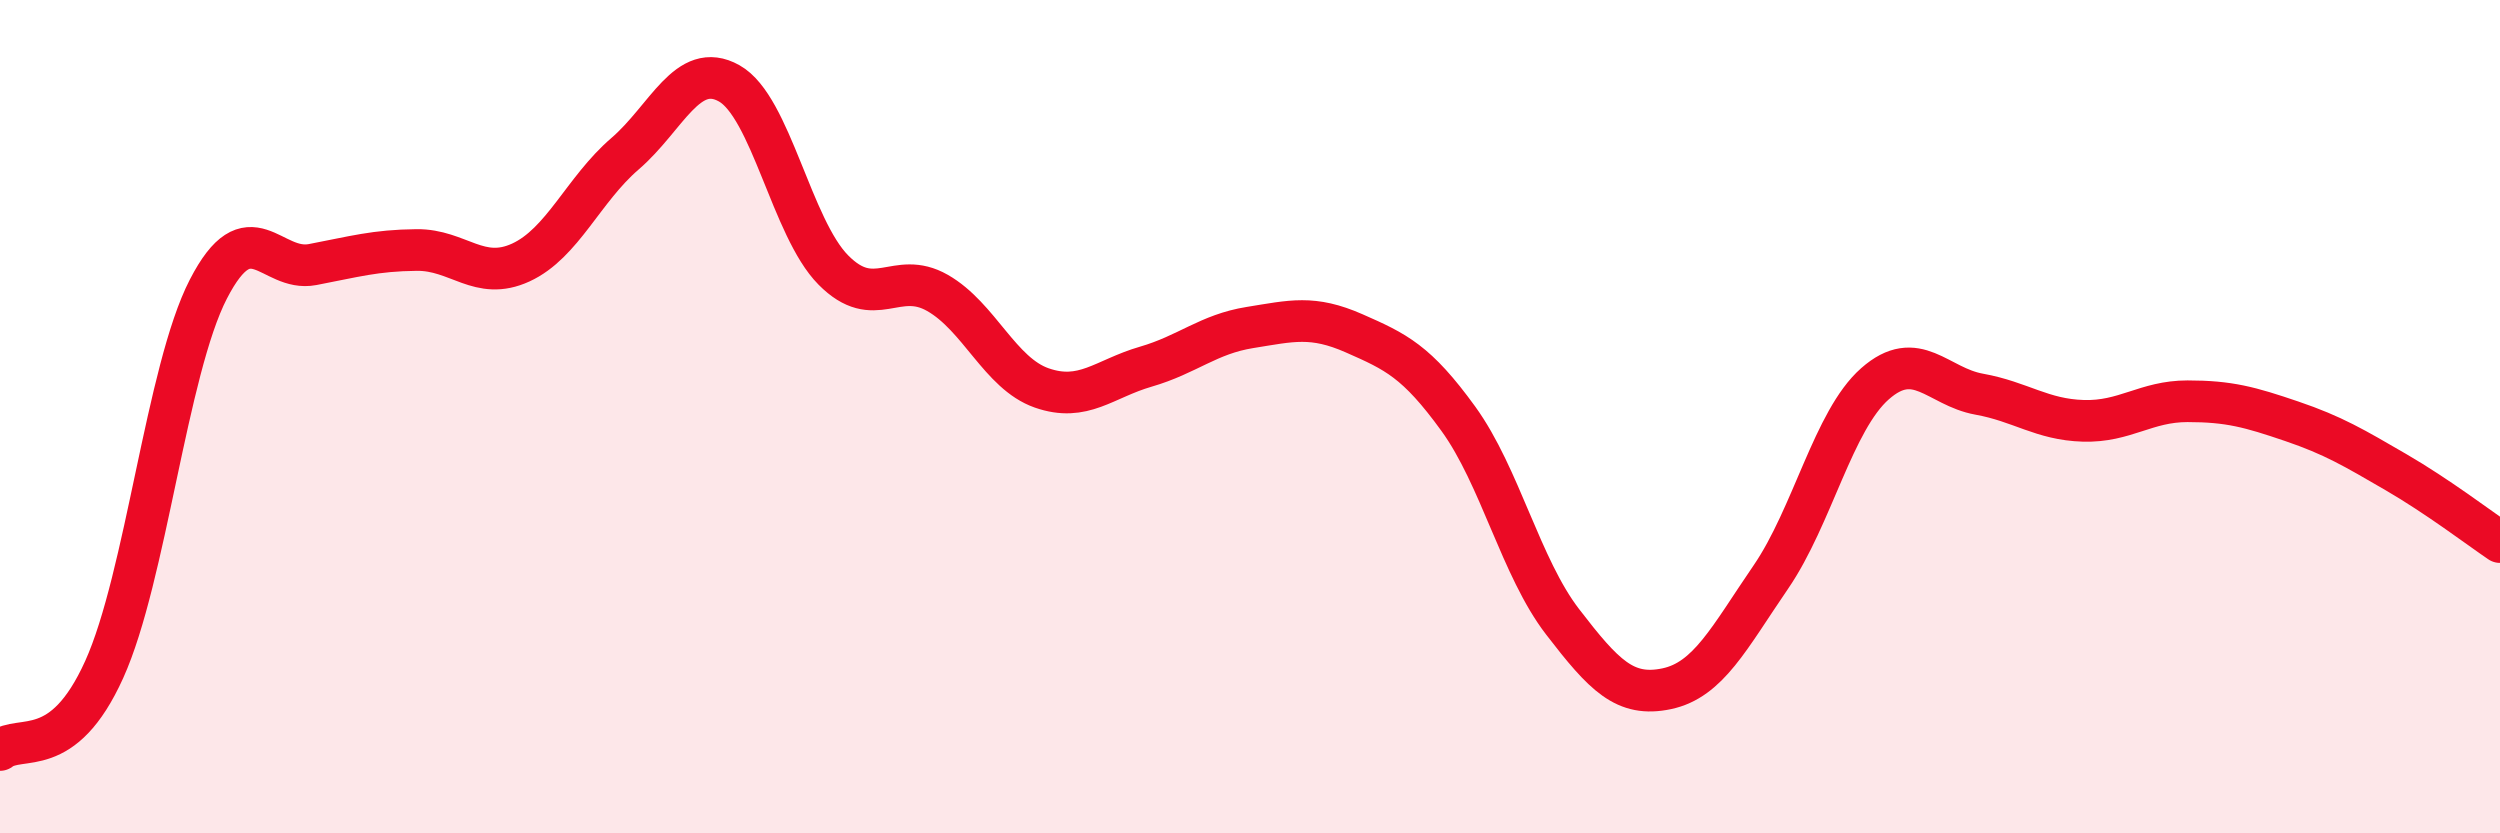 
    <svg width="60" height="20" viewBox="0 0 60 20" xmlns="http://www.w3.org/2000/svg">
      <path
        d="M 0,18 C 0.5,17.61 1.5,18.28 2.5,16.07 C 3.5,13.86 4,8.88 5,6.94 C 6,5 6.5,6.54 7.5,6.35 C 8.5,6.16 9,6.01 10,6 C 11,5.99 11.5,6.76 12.5,6.3 C 13.5,5.84 14,4.55 15,3.69 C 16,2.83 16.5,1.44 17.5,2 C 18.5,2.56 19,5.47 20,6.48 C 21,7.49 21.5,6.46 22.5,7.03 C 23.5,7.6 24,8.96 25,9.31 C 26,9.66 26.5,9.09 27.5,8.8 C 28.5,8.51 29,8.02 30,7.86 C 31,7.7 31.5,7.56 32.5,8 C 33.5,8.44 34,8.67 35,10.05 C 36,11.43 36.5,13.62 37.5,14.92 C 38.5,16.22 39,16.74 40,16.53 C 41,16.32 41.5,15.31 42.5,13.85 C 43.5,12.39 44,10.09 45,9.21 C 46,8.33 46.5,9.28 47.5,9.46 C 48.5,9.64 49,10.07 50,10.1 C 51,10.13 51.5,9.63 52.5,9.63 C 53.5,9.63 54,9.77 55,10.11 C 56,10.45 56.5,10.75 57.5,11.33 C 58.5,11.91 59.5,12.67 60,13.01L60 20L0 20Z"
        fill="#EB0A25"
        opacity="0.1"
        stroke-linecap="round"
        stroke-linejoin="round"
      />
      <path
        d="M 0,18 C 0.5,17.61 1.5,18.28 2.5,16.07 C 3.5,13.86 4,8.88 5,6.94 C 6,5 6.5,6.54 7.5,6.35 C 8.5,6.16 9,6.01 10,6 C 11,5.99 11.5,6.76 12.5,6.3 C 13.5,5.84 14,4.55 15,3.69 C 16,2.83 16.5,1.44 17.5,2 C 18.5,2.56 19,5.47 20,6.48 C 21,7.49 21.5,6.46 22.5,7.03 C 23.5,7.6 24,8.96 25,9.31 C 26,9.66 26.5,9.09 27.5,8.8 C 28.5,8.51 29,8.02 30,7.86 C 31,7.7 31.5,7.56 32.5,8 C 33.5,8.44 34,8.67 35,10.05 C 36,11.43 36.5,13.62 37.5,14.92 C 38.5,16.22 39,16.74 40,16.53 C 41,16.32 41.5,15.31 42.5,13.85 C 43.5,12.39 44,10.09 45,9.21 C 46,8.33 46.5,9.28 47.5,9.46 C 48.5,9.64 49,10.07 50,10.1 C 51,10.13 51.5,9.63 52.5,9.63 C 53.5,9.63 54,9.77 55,10.11 C 56,10.45 56.5,10.75 57.5,11.33 C 58.5,11.91 59.5,12.67 60,13.01"
        stroke="#EB0A25"
        stroke-width="1"
        fill="none"
        stroke-linecap="round"
        stroke-linejoin="round"
      />
    </svg>
  